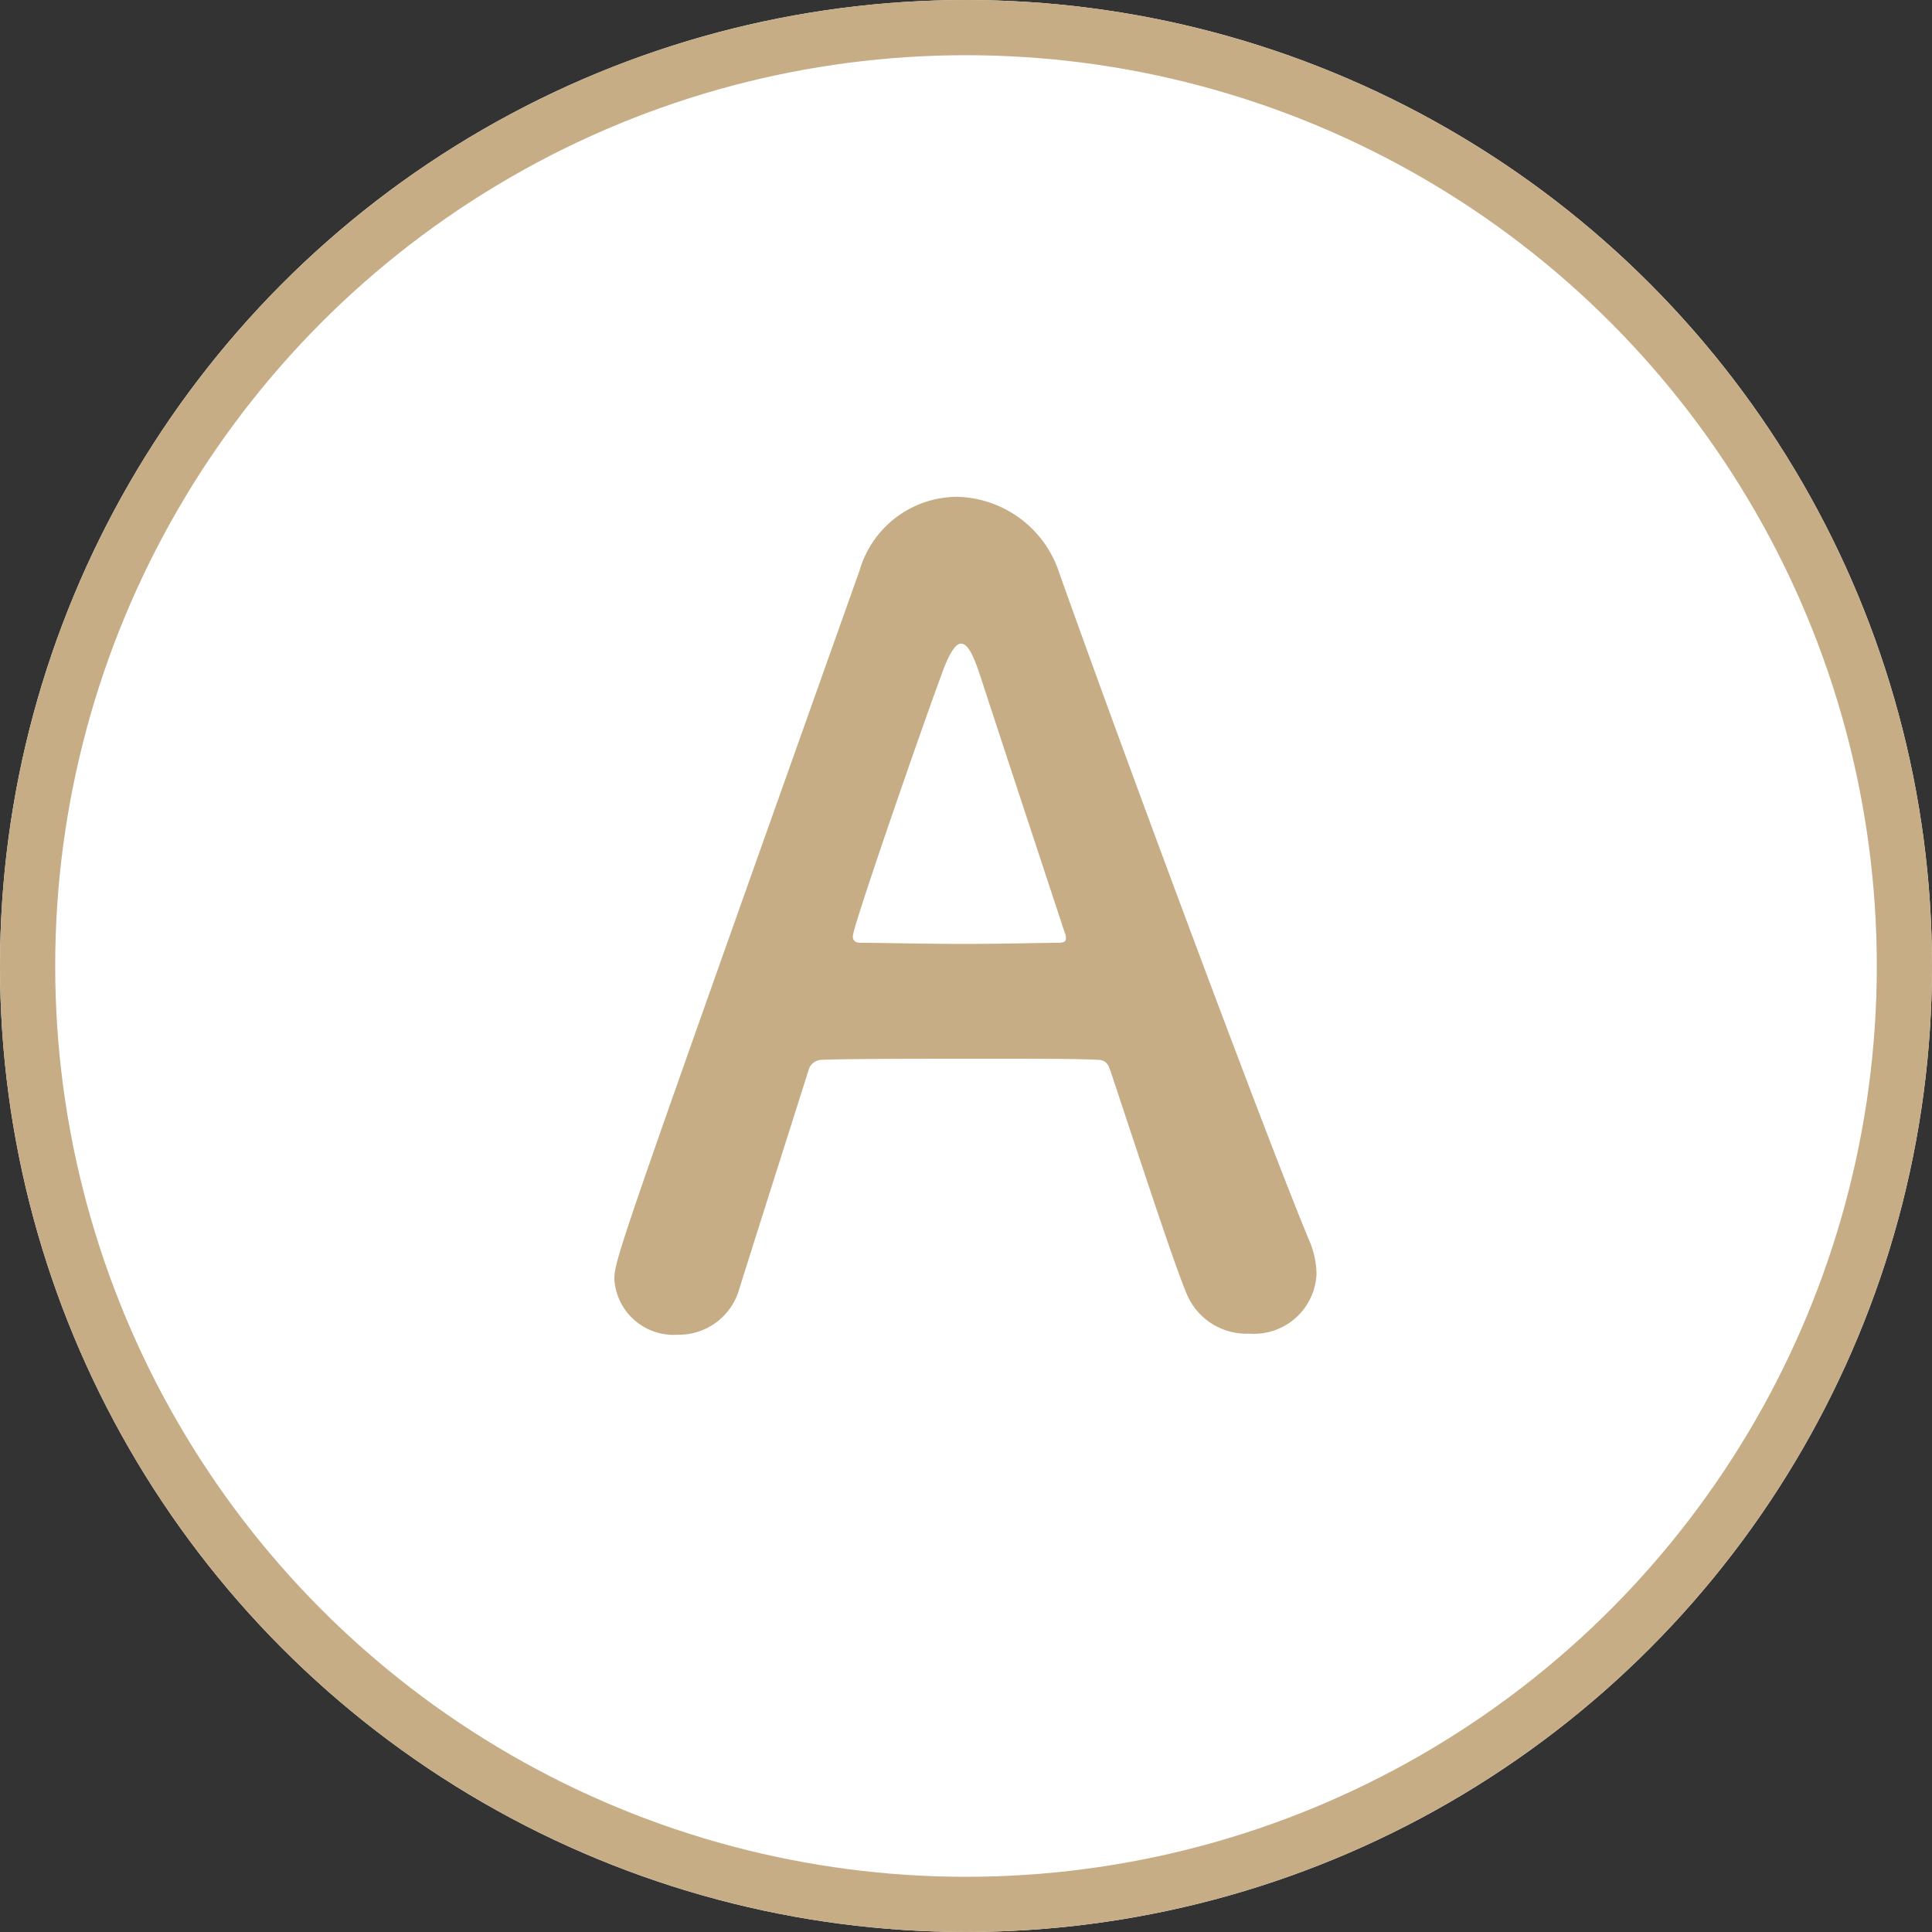<svg id="A" xmlns="http://www.w3.org/2000/svg" width="70" height="70" viewBox="0 0 70 70">
  <rect x="0" y="0" width="70" height="70" fill="#333333" stroke="none"/>
  <g id="コンポーネント_92_8" data-name="コンポーネント 92 – 8">
    <g id="楕円形_68" data-name="楕円形 68" fill="#fff" stroke="#c6ad85" stroke-width="2">
      <circle cx="35" cy="35" r="35" stroke="none"/>
      <circle cx="35" cy="35" r="34" fill="none"/>
    </g>
  </g>
  <path id="パス_2062" data-name="パス 2062" d="M12.7-1.84A3.17,3.17,0,0,0,12.46-3C11.14-6.12,5.94-20.04,3.38-27.24A3.99,3.99,0,0,0-.34-30a3.7,3.7,0,0,0-3.52,2.68C-12.62-2.68-12.74-2.36-12.74-1.64a2.148,2.148,0,0,0,2.28,2A2.274,2.274,0,0,0-8.22-1.28c.6-1.92,1.52-4.8,2.52-7.96a.5.5,0,0,1,.48-.36c.84-.04,3.52-.04,5.92-.04,1.8,0,3.44,0,4.08.04.24,0,.36.12.44.36C6.46-5.52,7.5-2.32,7.98-1.16A2.346,2.346,0,0,0,10.26.32,2.269,2.269,0,0,0,12.7-1.84ZM3.62-14c0,.12-.08.16-.32.16-.56,0-1.96.04-3.4.04-1.4,0-2.88-.04-3.68-.04-.24,0-.32-.08-.32-.24,0-.36,2.6-7.84,3.2-9.44.28-.8.52-1.16.72-1.16.24,0,.44.4.68,1.12.64,1.96,1.84,5.6,3.08,9.36A.435.435,0,0,1,3.62-14Z" transform="translate(35 48)" fill="#c6ad85"/>
</svg>
